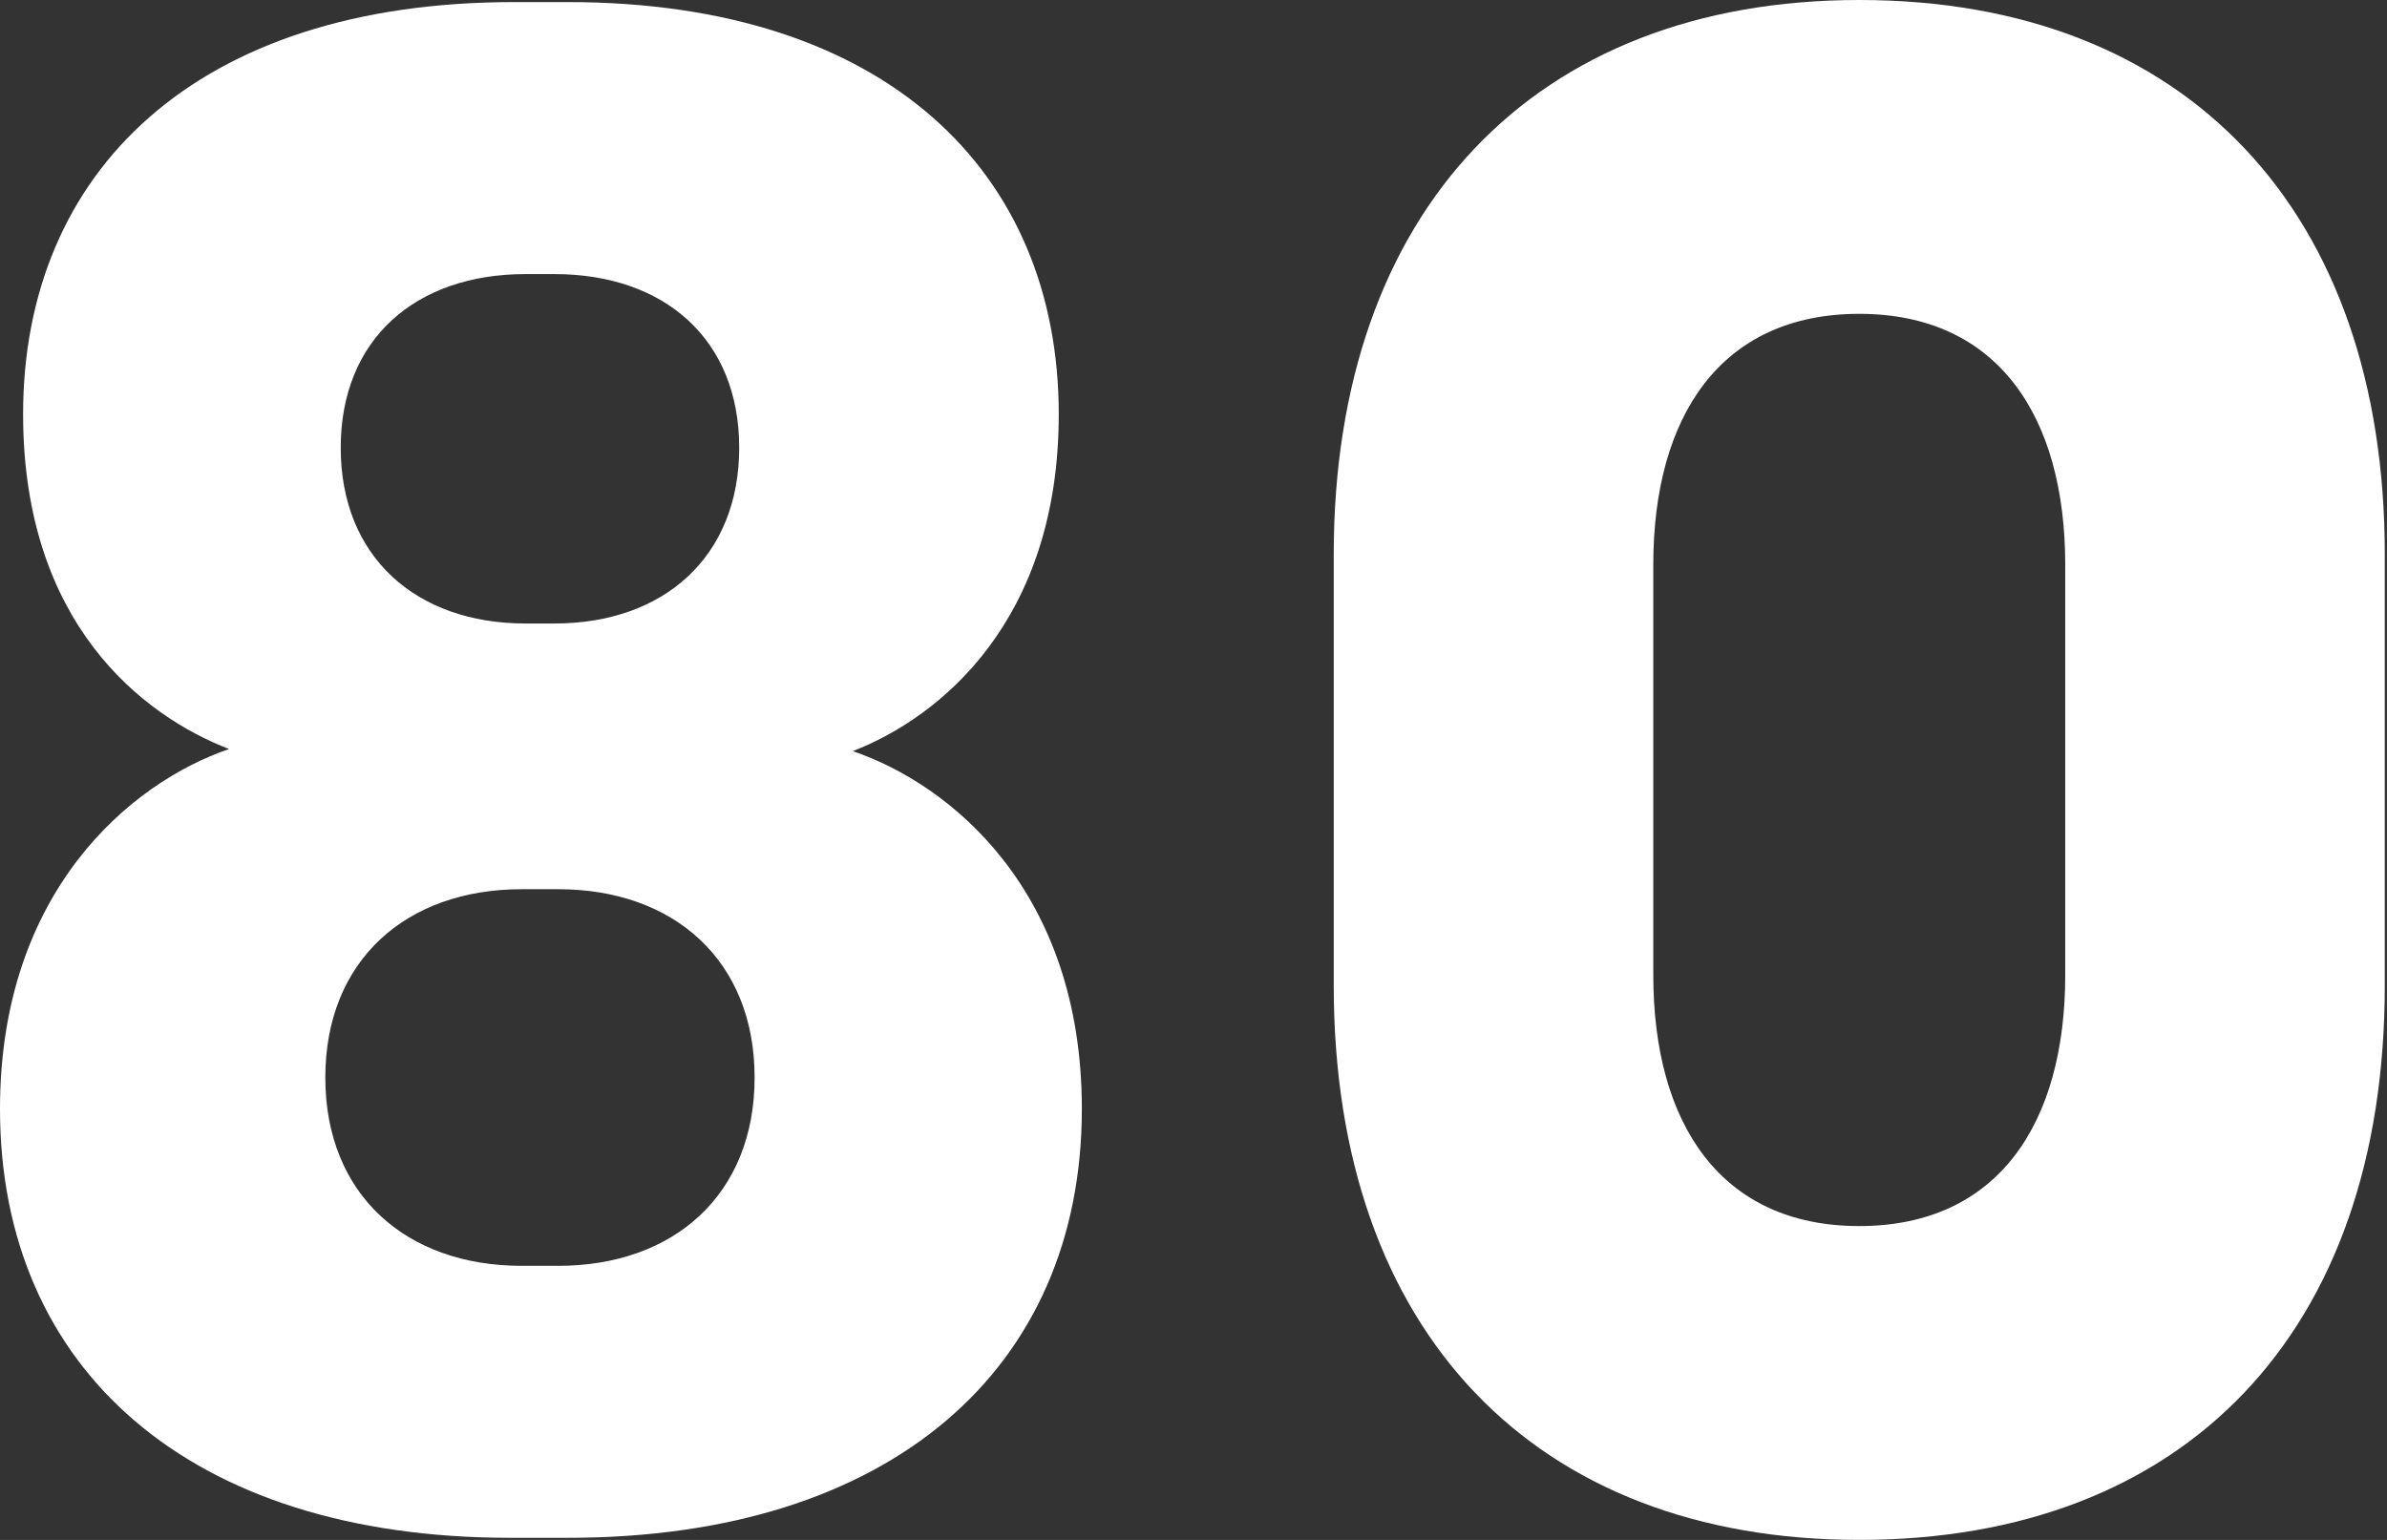 <svg width="248" height="160" viewBox="0 0 248 160" fill="none" xmlns="http://www.w3.org/2000/svg">
<rect x="0" y="0" width="248" height="160" fill="#333333" stroke="none"/>
<path d="M112.4 115.217C112.4 142.174 92.6 159.783 59 159.783H53C19.6 159.783 0 142.174 0 115.217C0 92.609 13.6 81.304 23.8 77.826C14.8 74.348 2.4 64.783 2.4 43.044C2.4 17.826 20.4 0.217 53.4 0.217H59C92 0.217 110 17.826 110 43.044C110 64.565 97.6 74.565 88.6 78.043C98.8 81.522 112.4 92.609 112.4 115.217ZM57.6 28.478H54.6C43.2 28.478 35.4 35.217 35.4 46.522C35.4 57.826 43.2 64.783 54.6 64.783H57.6C69 64.783 76.8 57.826 76.8 46.522C76.8 35.217 69 28.478 57.6 28.478ZM58 92.391H54.2C42.2 92.391 33.8 99.783 33.8 111.957C33.8 124.13 42.2 131.522 54.2 131.522H58C70 131.522 78.4 124.13 78.4 111.957C78.4 99.783 70 92.391 58 92.391Z" fill="white"/>
<path d="M193.17 0C227.17 0 247.77 21.956 247.77 57.609V102.391C247.77 138.478 226.97 160 193.17 160C159.57 160 138.57 138.478 138.57 102.391V57.609C138.57 21.956 159.37 0 193.17 0ZM193.17 127.391C207.57 127.391 214.57 116.739 214.57 101.304V58.696C214.57 43.261 207.57 32.609 193.17 32.609C178.77 32.609 171.77 43.261 171.77 58.696V101.304C171.77 116.739 178.77 127.391 193.17 127.391Z" fill="white"/>
</svg>
